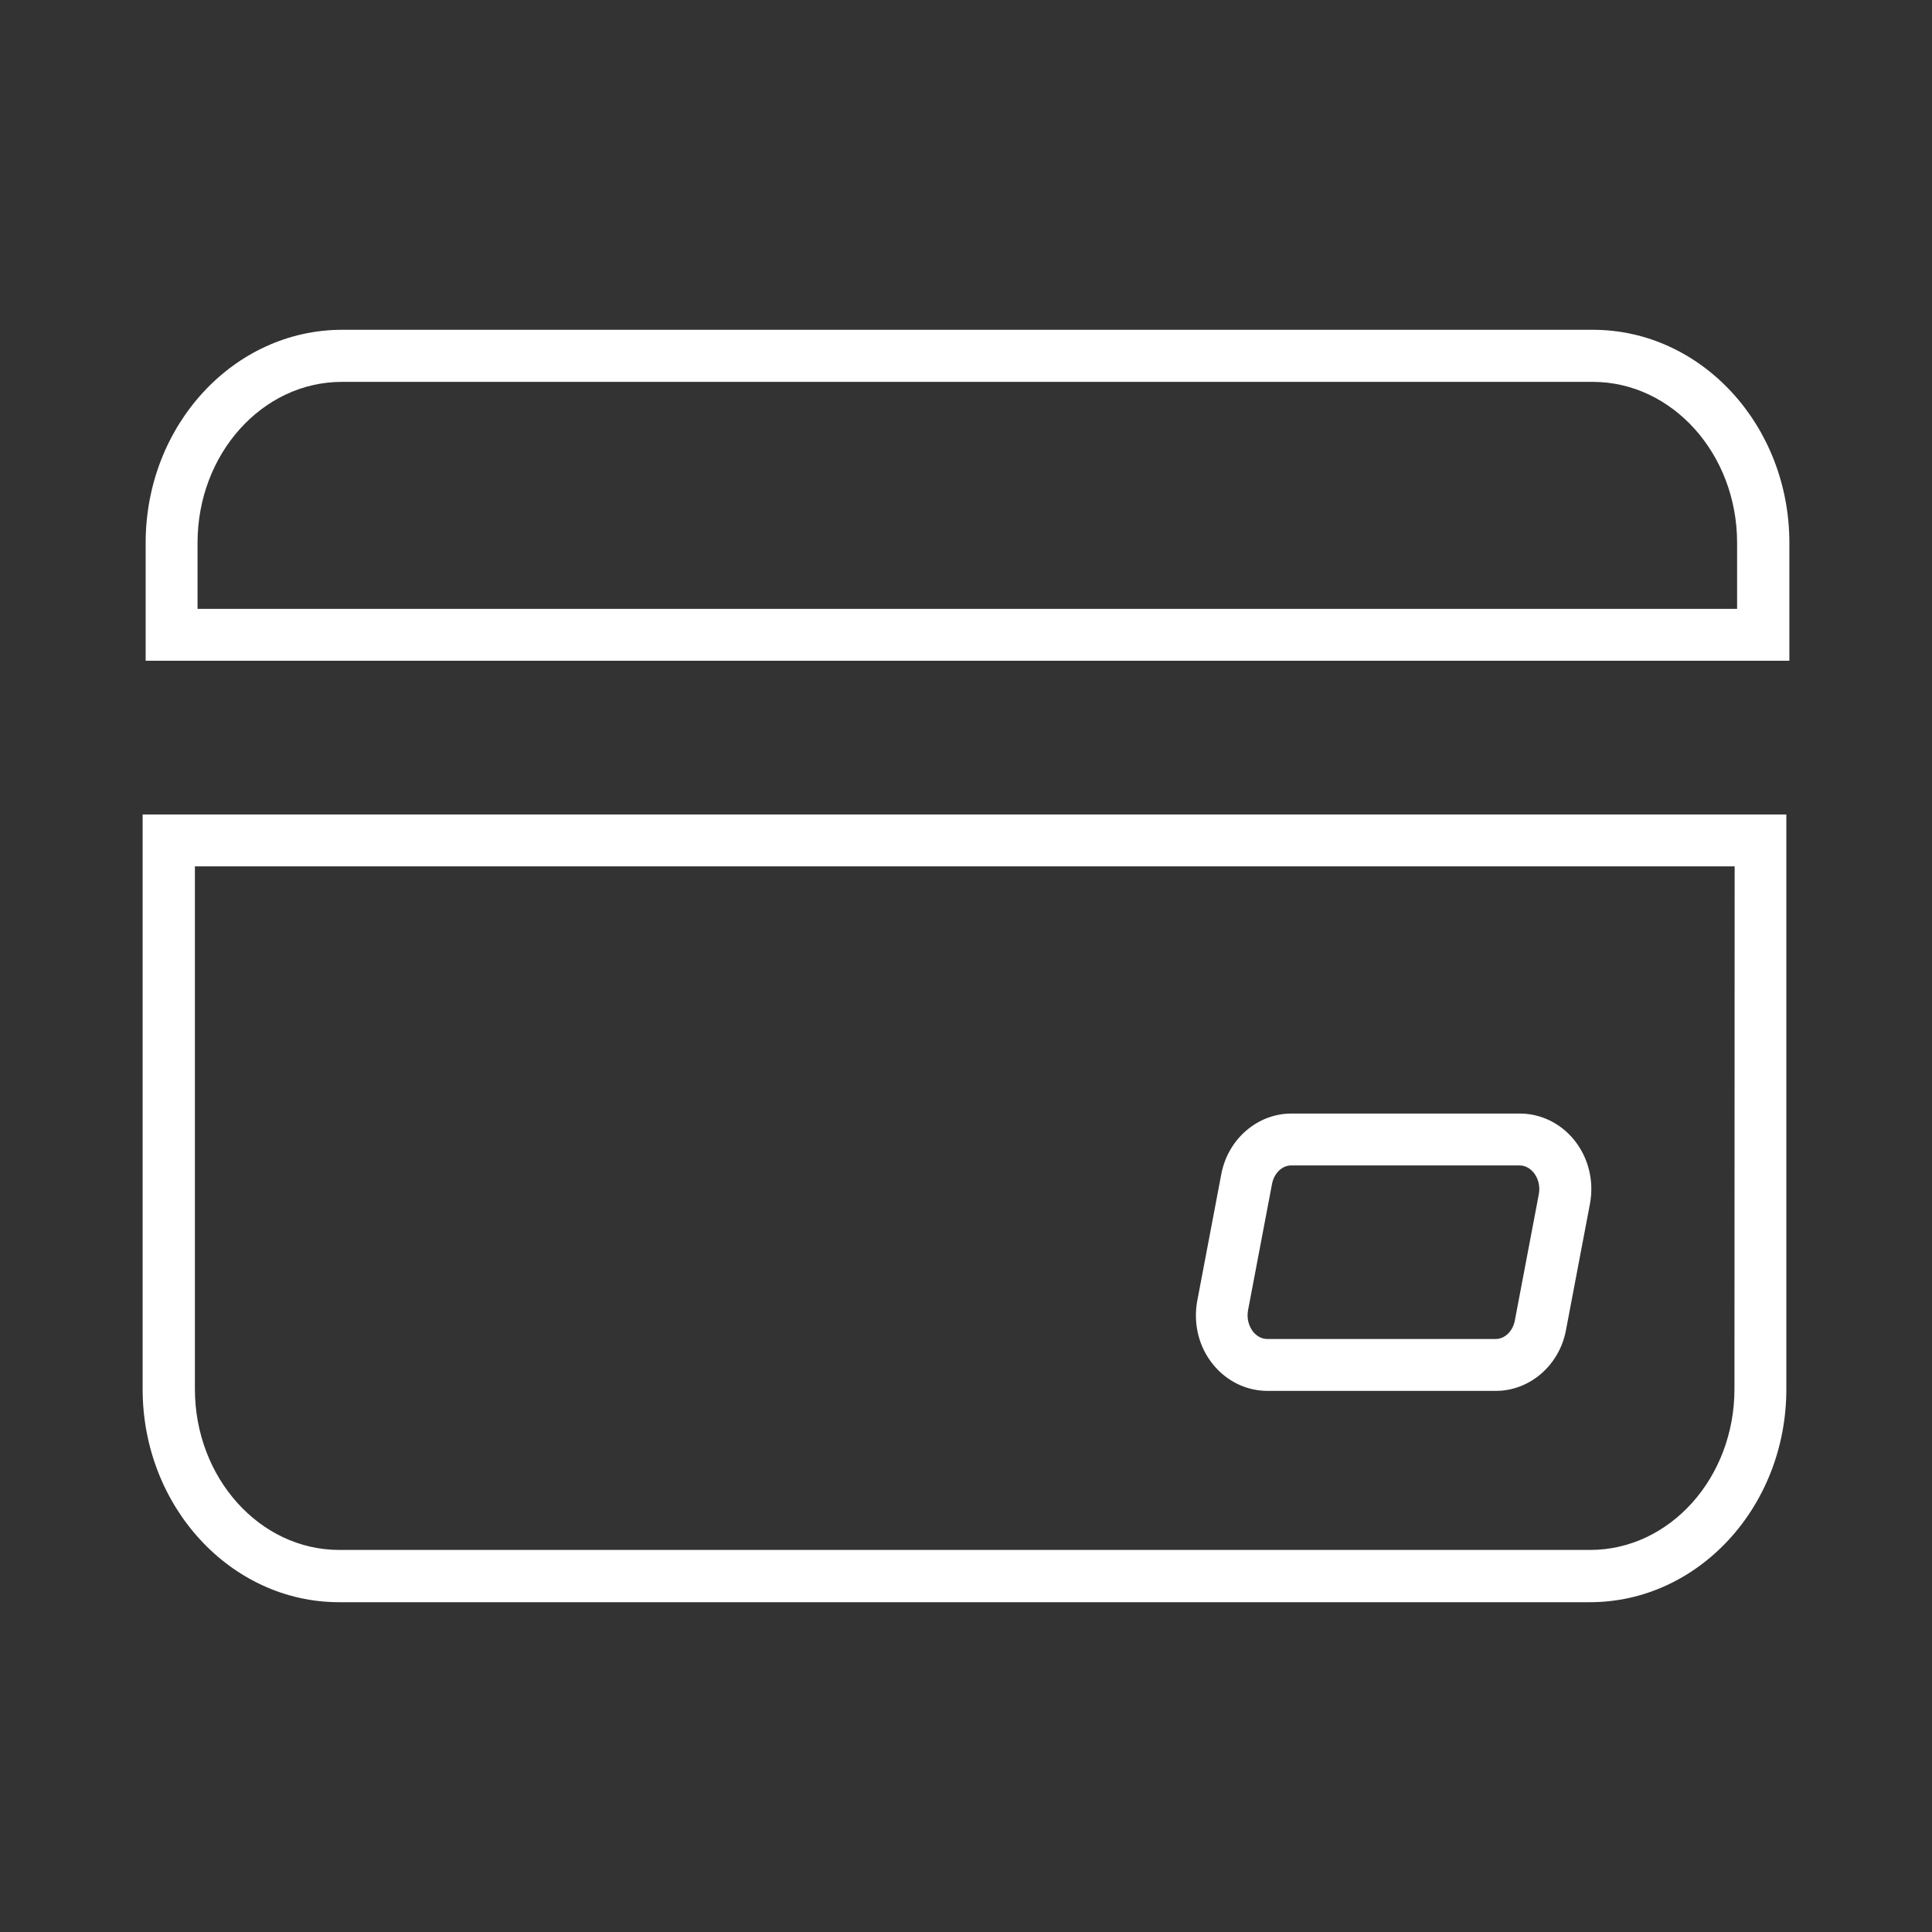 <?xml version="1.0" standalone="no"?><!DOCTYPE svg PUBLIC "-//W3C//DTD SVG 1.1//EN" "http://www.w3.org/Graphics/SVG/1.1/DTD/svg11.dtd"><svg t="1689094668830" class="icon" viewBox="0 0 1024 1024" version="1.1" xmlns="http://www.w3.org/2000/svg" p-id="2426" xmlns:xlink="http://www.w3.org/1999/xlink" width="48" height="48"><rect x="0" y="0" width="1024" height="1024" fill="#333333" stroke="none"/><path d="M834.1 603.9c-7.2-8.7-17.6-13.7-28.6-13.7h-121c-18 0-33.7 13.5-37.2 32.2l-12.7 66.9c-2.3 12.3 0.8 24.8 8.6 34.2 7.2 8.7 17.6 13.7 28.6 13.7h121c18 0 33.7-13.5 37.2-32.2l12.7-66.9c2.3-12.2-0.8-24.7-8.6-34.2zM815.6 633l-12.7 66.9c-1.1 5.7-5.3 9.8-10.2 9.8h-121c-3.7 0-6.2-2.3-7.4-3.7-2.5-3.1-3.6-7.4-2.8-11.6l12.7-66.9c1.1-5.7 5.3-9.8 10.2-9.8h121c3.7 0 6.2 2.3 7.4 3.7 2.6 3.2 3.6 7.5 2.8 11.6z" fill="#ffffff" p-id="2427"></path><path d="M75.6 431.7v304.6c0 62.2 46.7 112.9 104.1 112.9h663c57.4 0 104.1-50.6 104.1-112.9V431.7H75.6z m843.7 304.5c0 47.1-34.3 85.3-76.5 85.3h-663c-42.2 0-76.5-38.3-76.5-85.3v-277h816.1l-0.1 277zM844.3 174.8h-663c-57.4 0-104.1 50.6-104.1 112.9v62.5h871.2v-62.5c0-62.3-46.7-112.9-104.1-112.9z m76.6 147.9H104.7v-35c0-47.1 34.3-85.3 76.5-85.3h663c42.2 0 76.5 38.3 76.5 85.3v35h0.2z" fill="#ffffff" p-id="2428"></path></svg>